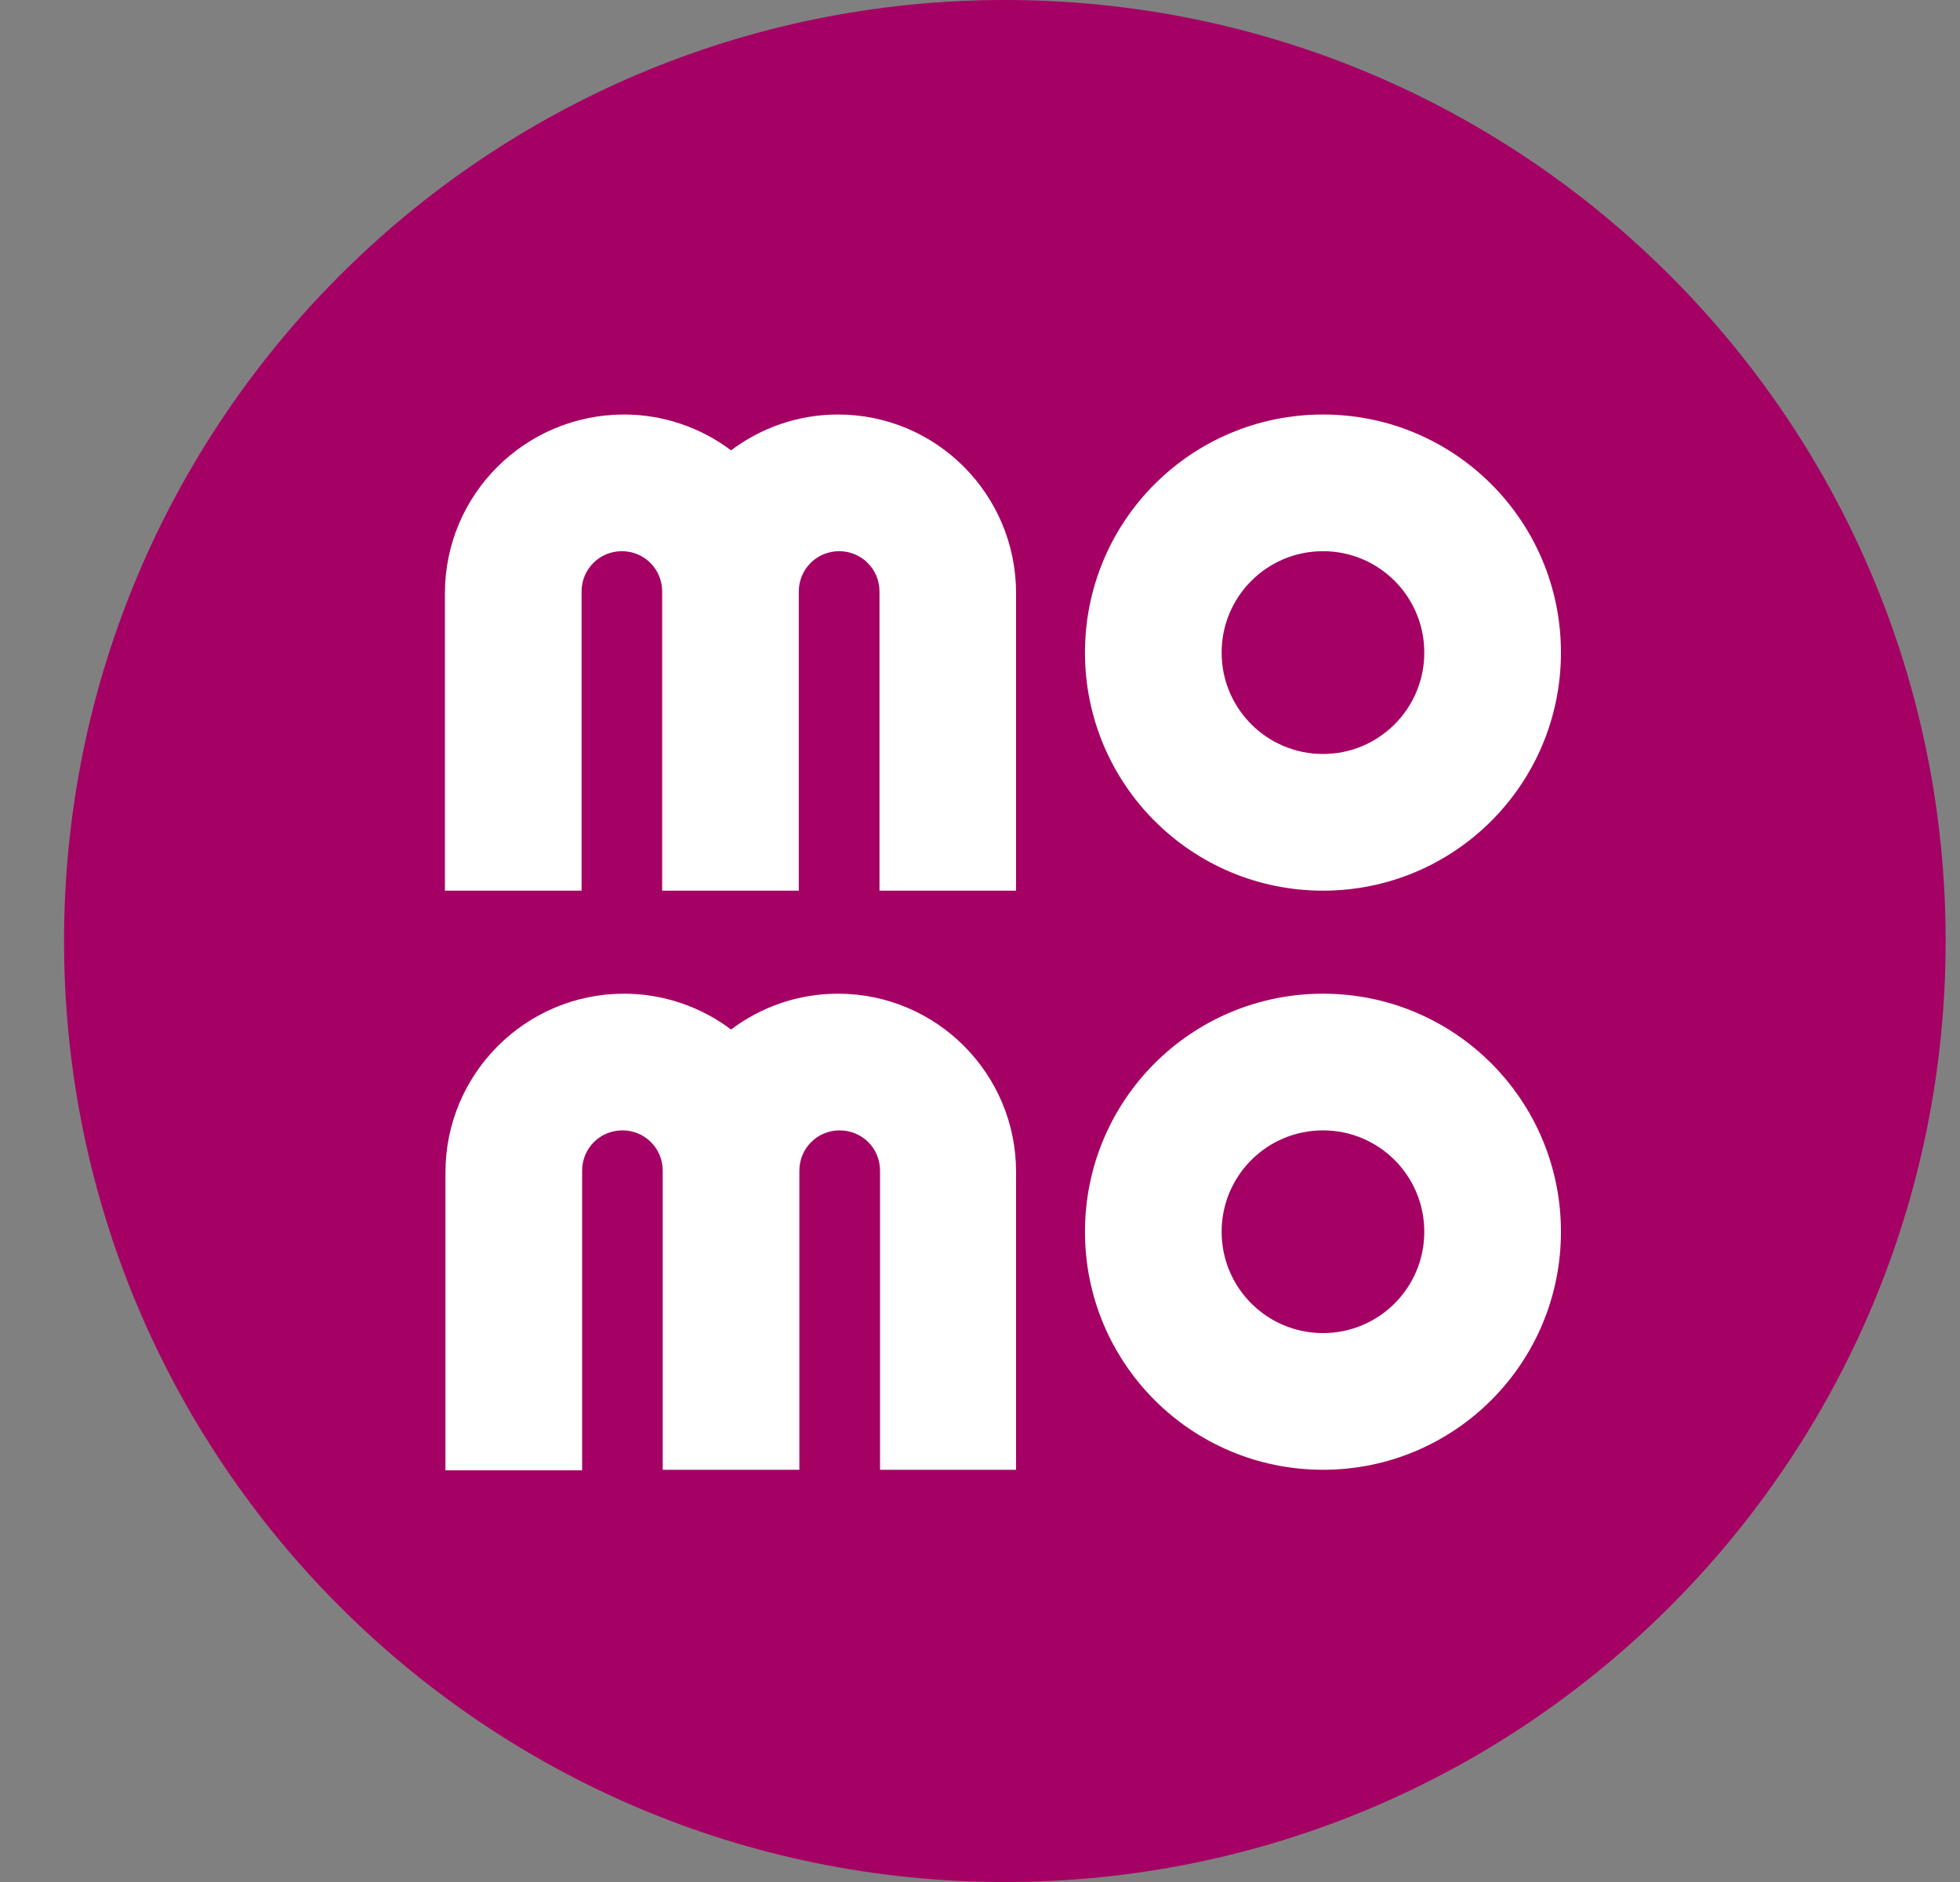 <svg width="25" height="24" viewBox="0 0 25 24" fill="none" xmlns="http://www.w3.org/2000/svg">
<rect x="0" y="0" width="25" height="24" fill="#808080" stroke="none"/>
<g clip-path="url(#clip0_453_2138)">
<path d="M12.817 24C19.445 24 24.817 18.627 24.817 12C24.817 5.373 19.445 0 12.817 0C6.19 0 0.817 5.373 0.817 12C0.817 18.627 6.19 24 12.817 24Z" fill="#A50064"/>
<path d="M16.875 11.358C18.553 11.358 19.91 10 19.91 8.322C19.91 6.643 18.553 5.286 16.875 5.286C15.196 5.286 13.839 6.643 13.839 8.322C13.839 10 15.196 11.358 16.875 11.358ZM16.875 7.029C17.589 7.029 18.167 7.608 18.167 8.322C18.167 9.036 17.589 9.615 16.875 9.615C16.16 9.615 15.582 9.036 15.582 8.322C15.582 7.608 16.16 7.029 16.875 7.029Z" fill="white"/>
<path d="M10.689 5.286C10.175 5.286 9.703 5.458 9.325 5.743C8.946 5.458 8.468 5.286 7.961 5.286C6.696 5.286 5.675 6.308 5.675 7.565V11.358H7.418V7.543C7.418 7.258 7.646 7.029 7.932 7.029C8.218 7.029 8.446 7.258 8.446 7.543V11.358H10.189V7.543C10.189 7.258 10.418 7.029 10.703 7.029C10.989 7.029 11.218 7.258 11.218 7.543V11.358H12.96V7.565C12.96 6.308 11.946 5.286 10.689 5.286Z" fill="white"/>
<path d="M16.875 12.672C15.196 12.672 13.839 14.029 13.839 15.708C13.839 17.386 15.196 18.743 16.875 18.743C18.553 18.743 19.91 17.386 19.91 15.708C19.91 14.029 18.553 12.672 16.875 12.672ZM16.875 17C16.16 17 15.582 16.422 15.582 15.708C15.582 14.993 16.16 14.415 16.875 14.415C17.589 14.415 18.167 14.993 18.167 15.708C18.167 16.422 17.589 17 16.875 17Z" fill="white"/>
<path d="M10.689 12.672C10.175 12.672 9.703 12.843 9.325 13.129C8.946 12.843 8.467 12.672 7.96 12.672C6.703 12.672 5.682 13.693 5.682 14.95V18.75H7.425V14.929C7.425 14.643 7.653 14.415 7.939 14.415C8.225 14.415 8.453 14.643 8.453 14.929V18.743H10.196V14.929C10.196 14.643 10.425 14.415 10.71 14.415C10.996 14.415 11.225 14.643 11.225 14.929V18.743H12.96V14.943C12.96 13.693 11.946 12.672 10.689 12.672Z" fill="white"/>
</g>
<defs>
<clipPath id="clip0_453_2138">
<rect width="24" height="24" fill="white" transform="translate(0.817)"/>
</clipPath>
</defs>
</svg>
